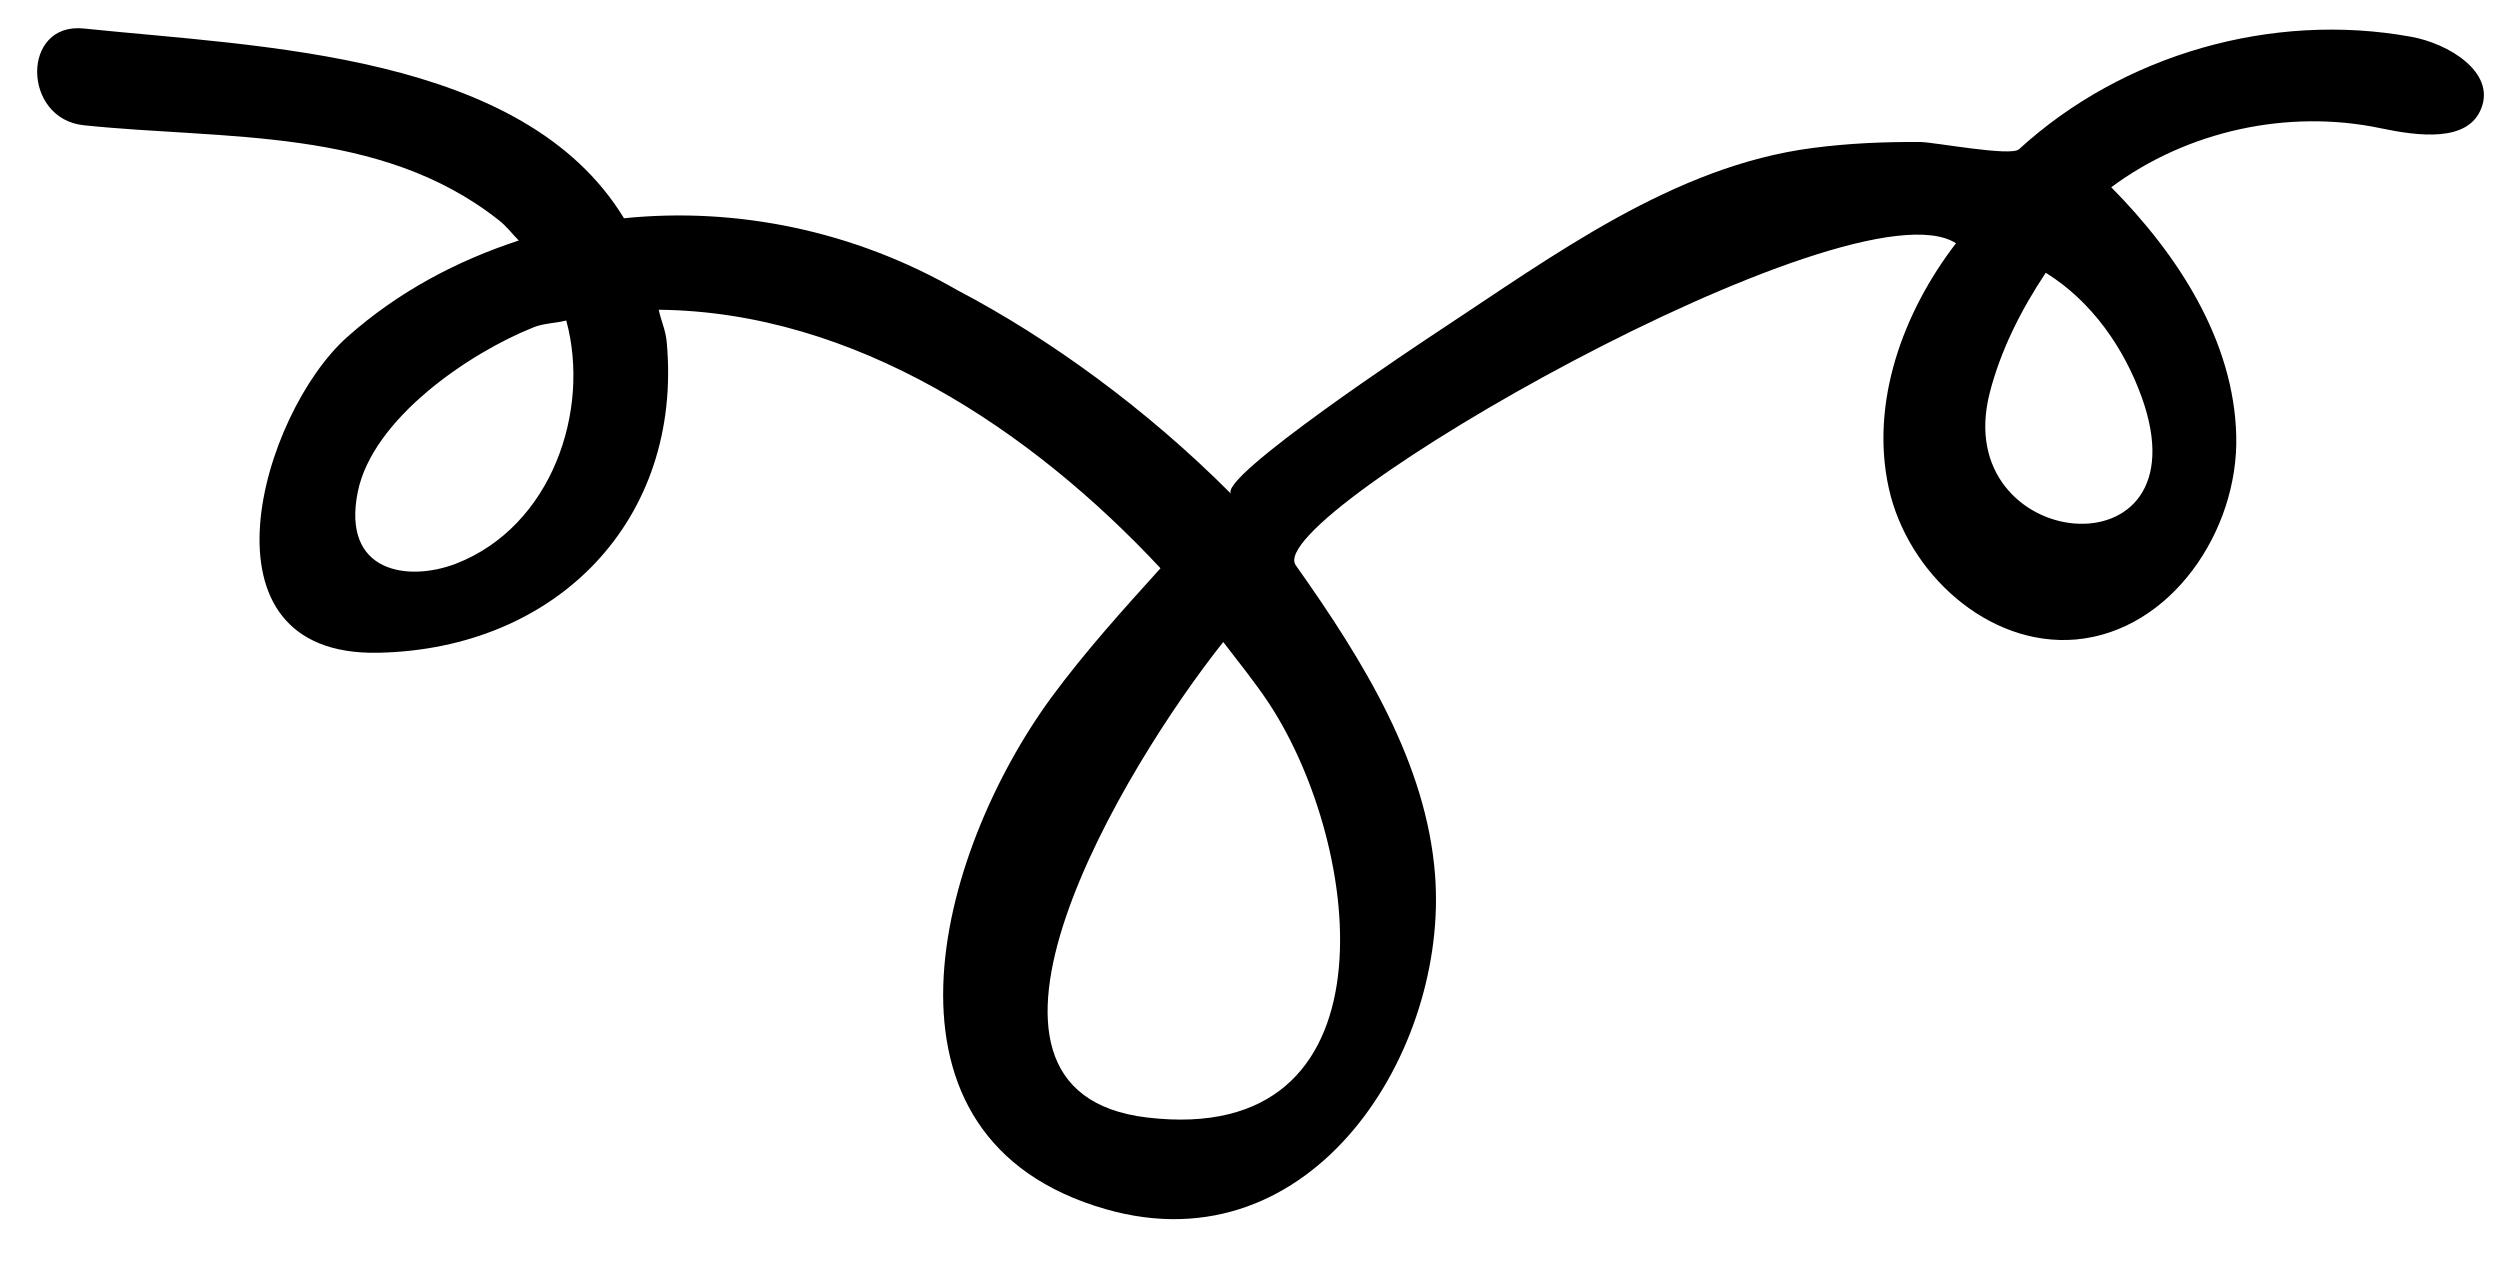 <?xml version="1.0" encoding="UTF-8"?><svg id="Layer_1" xmlns="http://www.w3.org/2000/svg" width="100" height="50.7" viewBox="0 0 100 50.7"><path d="M3.35,5.01c5.65,.59,11.84,.05,16.58,3.78,.33,.25,.55,.56,.82,.83-2.47,.81-4.81,2.04-6.85,3.85-3.45,3.06-6.29,12.8,1.24,12.64,7.15-.15,12.17-5.33,11.53-12.41-.04-.5-.23-.86-.32-1.31,7.84,.08,14.91,4.81,20.07,10.34-1.51,1.67-3.02,3.34-4.36,5.16-4.59,6.26-7.68,17.66,2.18,20.48,8.29,2.37,13.72-6.37,13.16-13.4-.35-4.42-2.8-8.45-5.57-12.36-1.41-1.99,22.25-15.54,26.41-12.88-2.13,2.77-3.44,6.38-2.69,9.79,.75,3.41,3.98,6.36,7.48,6.06,3.81-.34,6.51-4.34,6.42-8.14-.09-3.8-2.32-7.24-5-9.95,3.04-2.26,7.07-3.14,10.78-2.36,1.48,.31,3.51,.59,4.03-.82,.54-1.43-1.31-2.57-2.82-2.84-5.55-1.01-11.53,.7-15.68,4.5-.32,.3-3.36-.28-3.94-.29-1.44-.01-2.88,.05-4.32,.24-5.56,.72-10.39,4.32-14.95,7.32-.61,.4-8.92,5.9-8.3,6.52-3.37-3.39-7.3-6.24-10.95-8.15-4.13-2.38-8.83-3.34-13.34-2.88C20.93,2.11,10.47,1.88,3.35,1.14c-2.5-.26-2.47,3.61,0,3.87ZM85.67,15.89c2.62,7.3-7.73,6.23-6.08-.18,.43-1.68,1.24-3.3,2.24-4.8,1.84,1.14,3.13,3.01,3.84,4.98Zm-39.79,28.81c-8.74-1.04-.92-14.03,3.05-19.02,.62,.81,1.27,1.61,1.84,2.47,3.78,5.77,5.18,17.75-4.89,16.55ZM18.23,22.55c-1.91,.73-4.57,.36-3.92-2.87,.59-2.93,4.45-5.56,7.04-6.59,.39-.16,.88-.16,1.3-.27,.98,3.59-.57,8.24-4.42,9.73Z"/></svg>